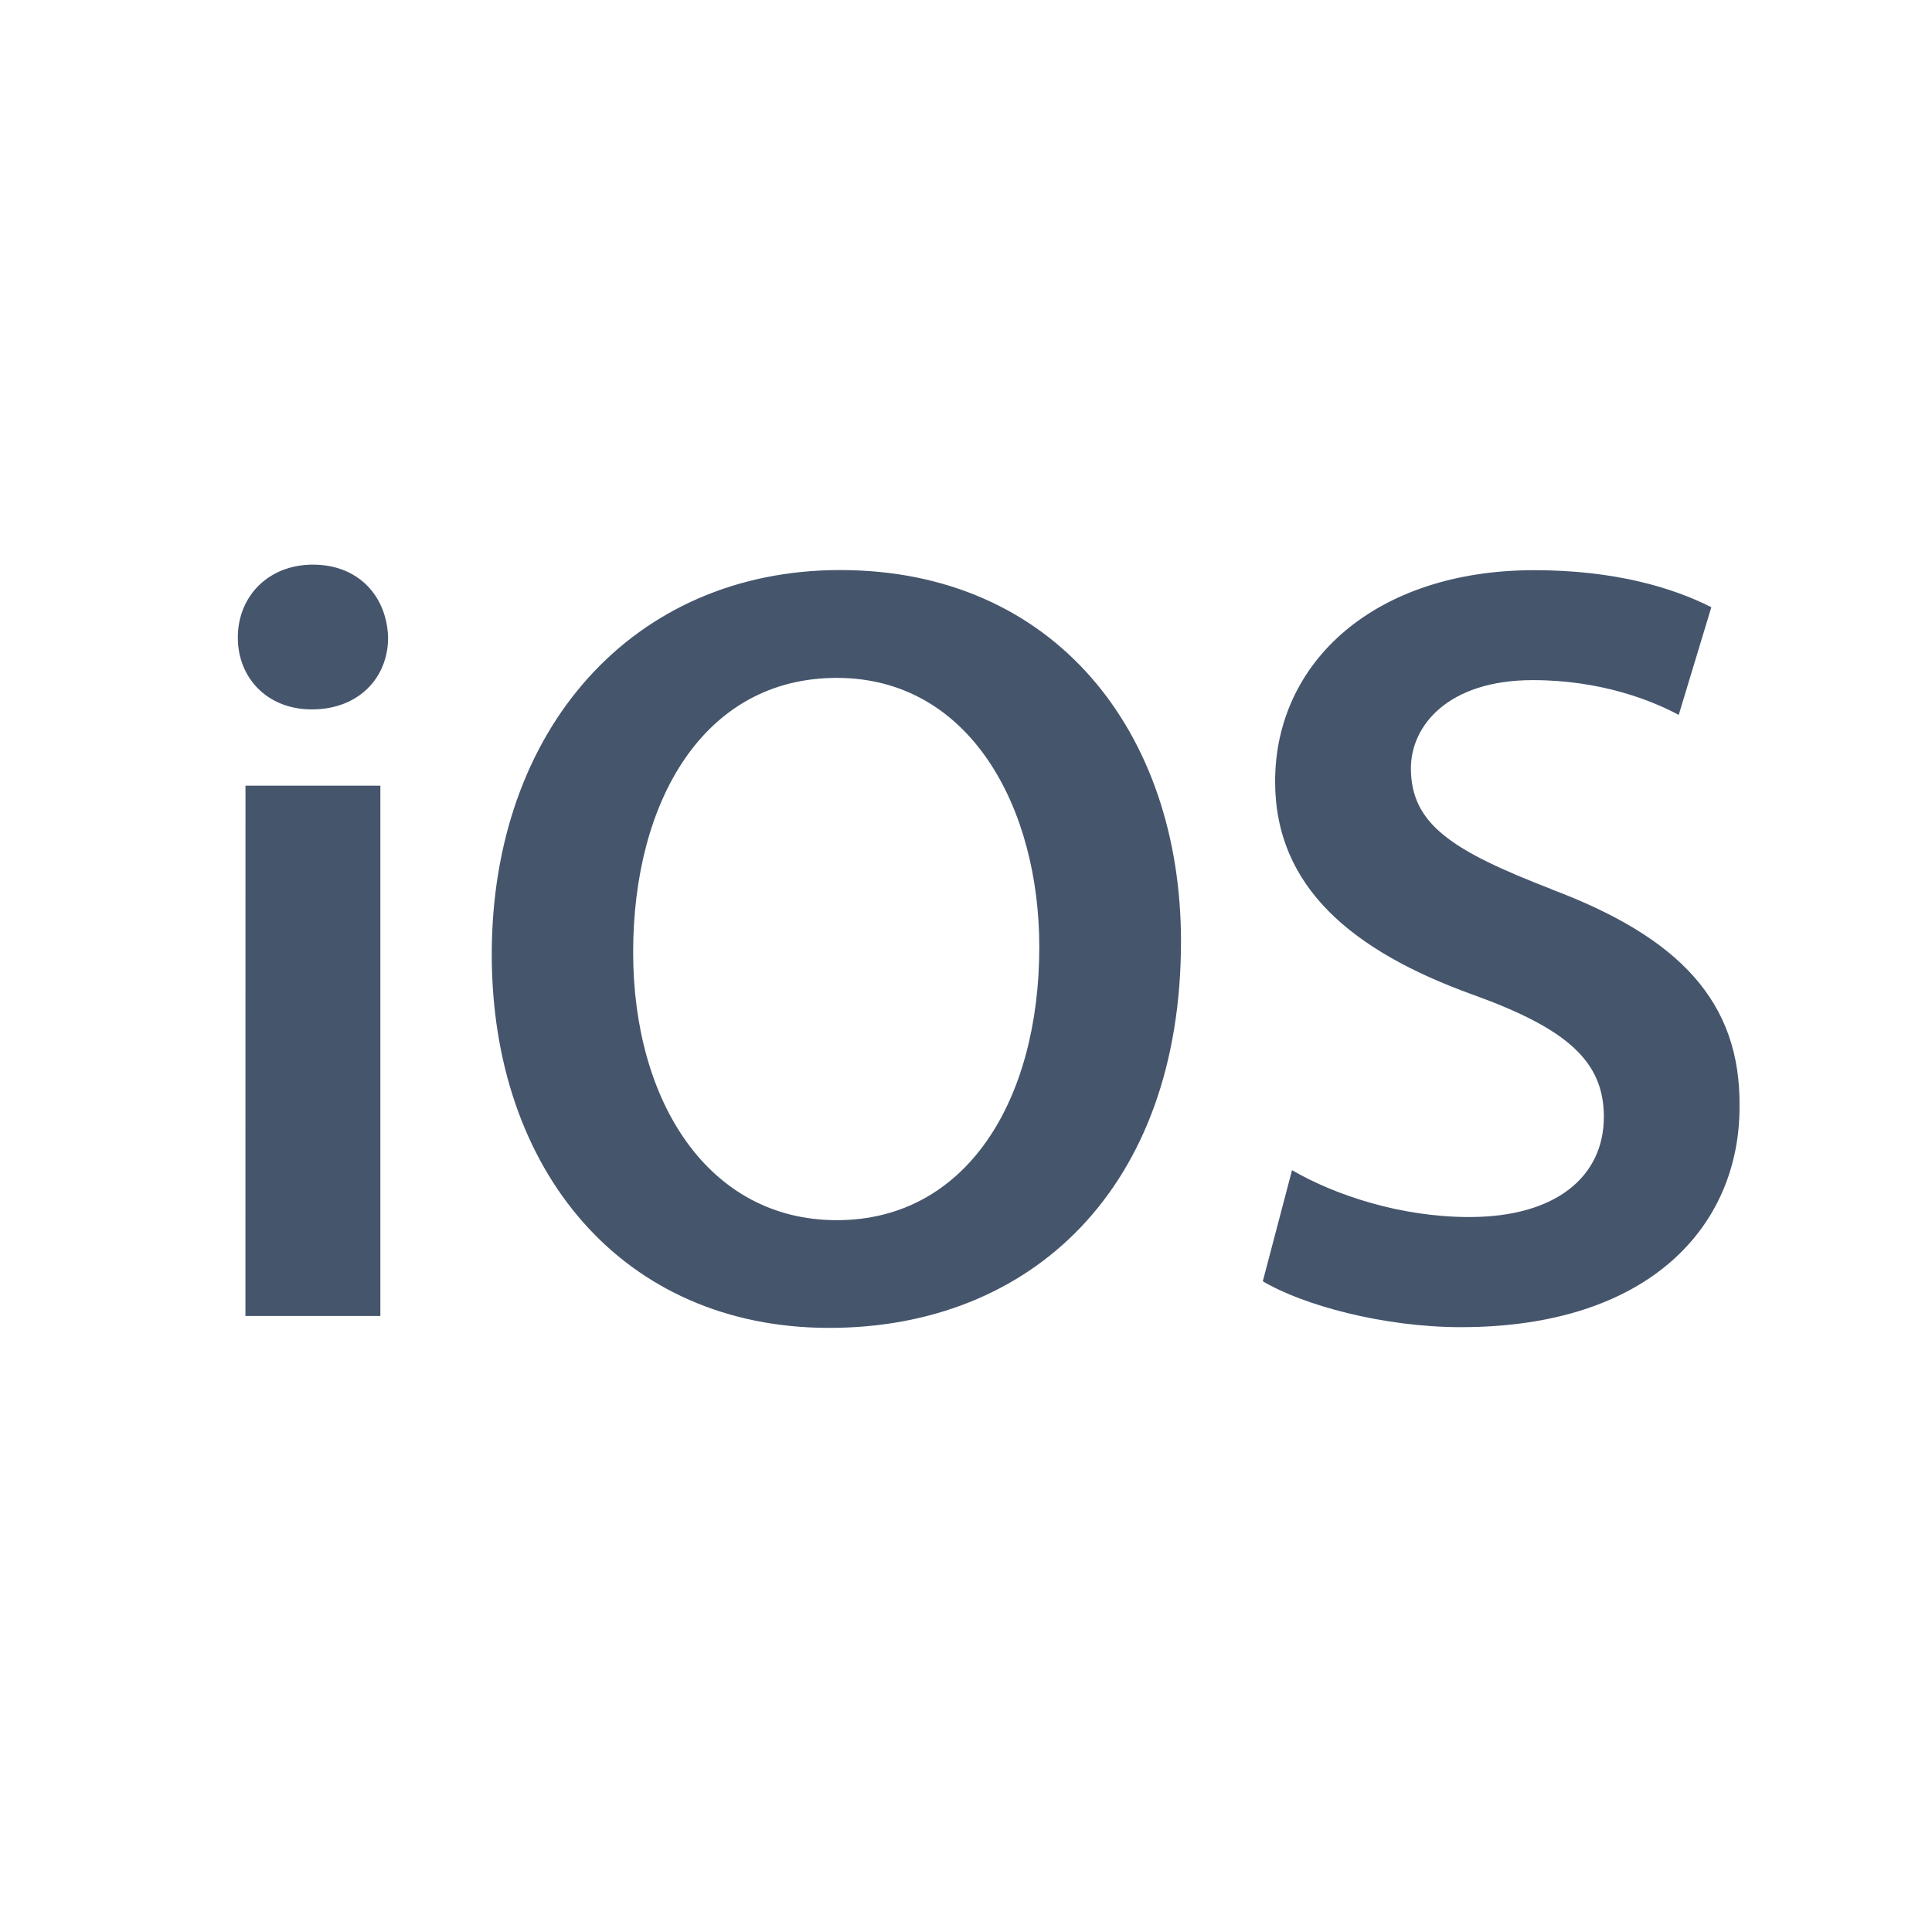 <svg xmlns="http://www.w3.org/2000/svg" width="30" height="30" viewBox="0 0 32 32">
	<path fill="#45556C" d="M4.065 21.797H6.3v-8.784H4.066zm1.12-12.445c-.74 0-1.246.523-1.246 1.208c0 .667.486 1.19 1.226 1.19c.775 0 1.263-.523 1.263-1.19c-.02-.685-.49-1.208-1.246-1.208zm8.73.09c-3.427 0-5.77 2.633-5.77 6.367c0 3.57 2.163 6.185 5.59 6.185c3.355 0 5.826-2.326 5.826-6.402c0-3.463-2.092-6.15-5.645-6.15zM13.86 20.21c-2.128 0-3.373-1.966-3.373-4.437c0-2.507 1.172-4.545 3.373-4.545c2.218 0 3.354 2.164 3.354 4.455c0 2.544-1.207 4.527-3.354 4.527m11.835-5.483c-1.622-.63-2.326-1.064-2.326-2.002c0-.703.612-1.46 2.02-1.46c1.137 0 1.98.342 2.416.576l.54-1.784c-.642-.325-1.603-.613-2.932-.613c-2.633 0-4.293 1.515-4.293 3.5c0 1.75 1.28 2.812 3.283 3.534c1.552.56 2.162 1.1 2.162 2.02c0 .992-.797 1.66-2.227 1.66c-1.137 0-2.22-.36-2.938-.776l-.484 1.84c.668.397 2.002.76 3.28.76c3.14 0 4.616-1.69 4.616-3.645c.023-1.75-1.005-2.814-3.117-3.608z" />
</svg>
